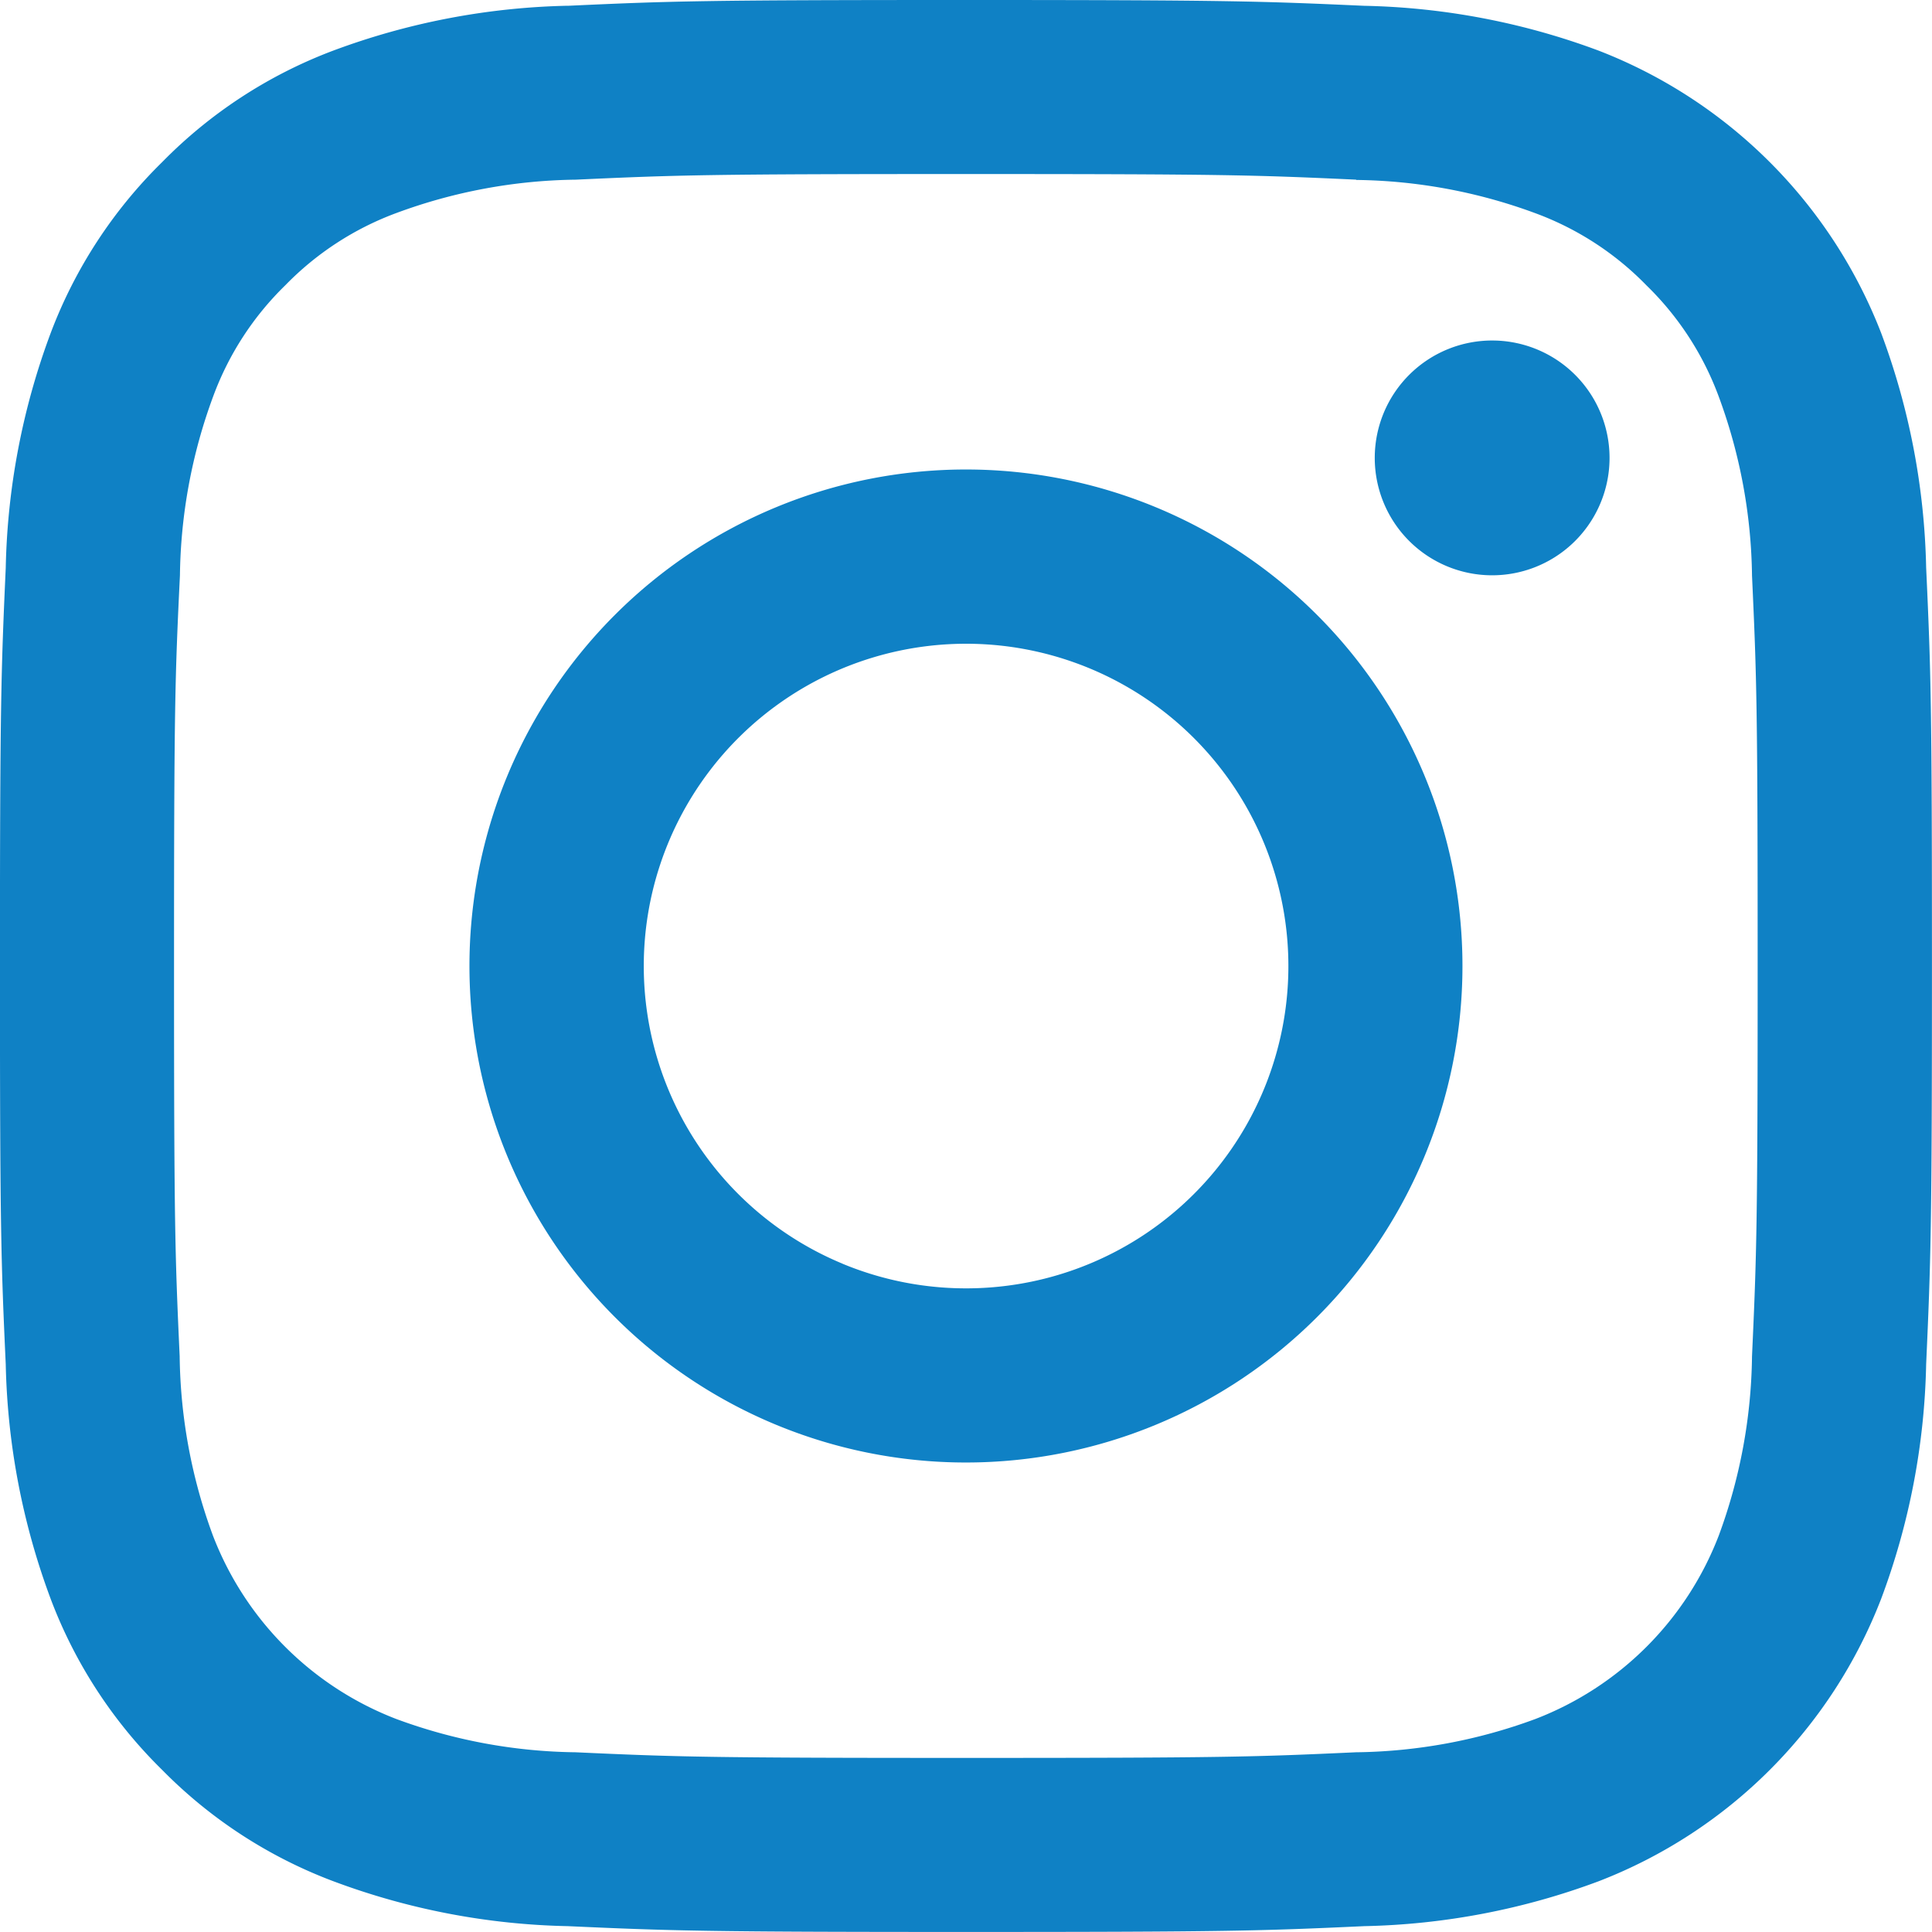 <svg xmlns="http://www.w3.org/2000/svg" width="36.667" height="36.666" viewBox="0 0 36.667 36.666">
  <path id="Icon_akar-instagram-fill" data-name="Icon akar-instagram-fill" d="M12.442,1.777c1.955-.09,2.578-.11,7.558-.11s5.6.022,7.557.11a13.492,13.492,0,0,1,4.453.852A9.385,9.385,0,0,1,37.37,7.99a13.483,13.483,0,0,1,.853,4.45c.09,1.958.11,2.582.11,7.56s-.022,5.6-.11,7.558a13.441,13.441,0,0,1-.853,4.45,9.36,9.36,0,0,1-5.36,5.362,13.483,13.483,0,0,1-4.45.853c-1.957.09-2.58.11-7.56.11s-5.6-.022-7.558-.11a13.441,13.441,0,0,1-4.45-.853,9,9,0,0,1-3.248-2.113A8.987,8.987,0,0,1,2.628,32.01a13.531,13.531,0,0,1-.852-4.45c-.09-1.958-.11-2.582-.11-7.56s.022-5.6.11-7.557A13.492,13.492,0,0,1,2.628,7.99,8.993,8.993,0,0,1,4.745,4.743,8.987,8.987,0,0,1,7.99,2.628a13.531,13.531,0,0,1,4.45-.852Zm14.967,3.3C25.475,4.988,24.9,4.97,20,4.97s-5.475.018-7.408.107a10.133,10.133,0,0,0-3.4.632,5.693,5.693,0,0,0-2.108,1.37,5.687,5.687,0,0,0-1.37,2.108,10.133,10.133,0,0,0-.632,3.4C4.988,14.525,4.97,15.1,4.97,20s.018,5.475.107,7.408a10.133,10.133,0,0,0,.632,3.405,6.055,6.055,0,0,0,3.478,3.478,10.133,10.133,0,0,0,3.4.632c1.933.088,2.512.107,7.408.107s5.475-.018,7.408-.107a10.133,10.133,0,0,0,3.405-.632,6.055,6.055,0,0,0,3.478-3.478,10.133,10.133,0,0,0,.632-3.405c.088-1.933.107-2.513.107-7.408s-.018-5.475-.107-7.408a10.133,10.133,0,0,0-.632-3.4,5.693,5.693,0,0,0-1.37-2.108,5.688,5.688,0,0,0-2.108-1.37,10.133,10.133,0,0,0-3.405-.632Zm-9.75,20.575A6.117,6.117,0,1,0,13.885,20a6.115,6.115,0,0,0,3.774,5.651ZM13.337,13.337a9.423,9.423,0,1,1,0,13.327,9.423,9.423,0,0,1,0-13.327ZM31.513,11.98a2.228,2.228,0,1,0-3.1-.045,2.228,2.228,0,0,0,3.1.045Z" transform="translate(-1.667 -1.667)" fill="#0f81c5"/>
</svg>
